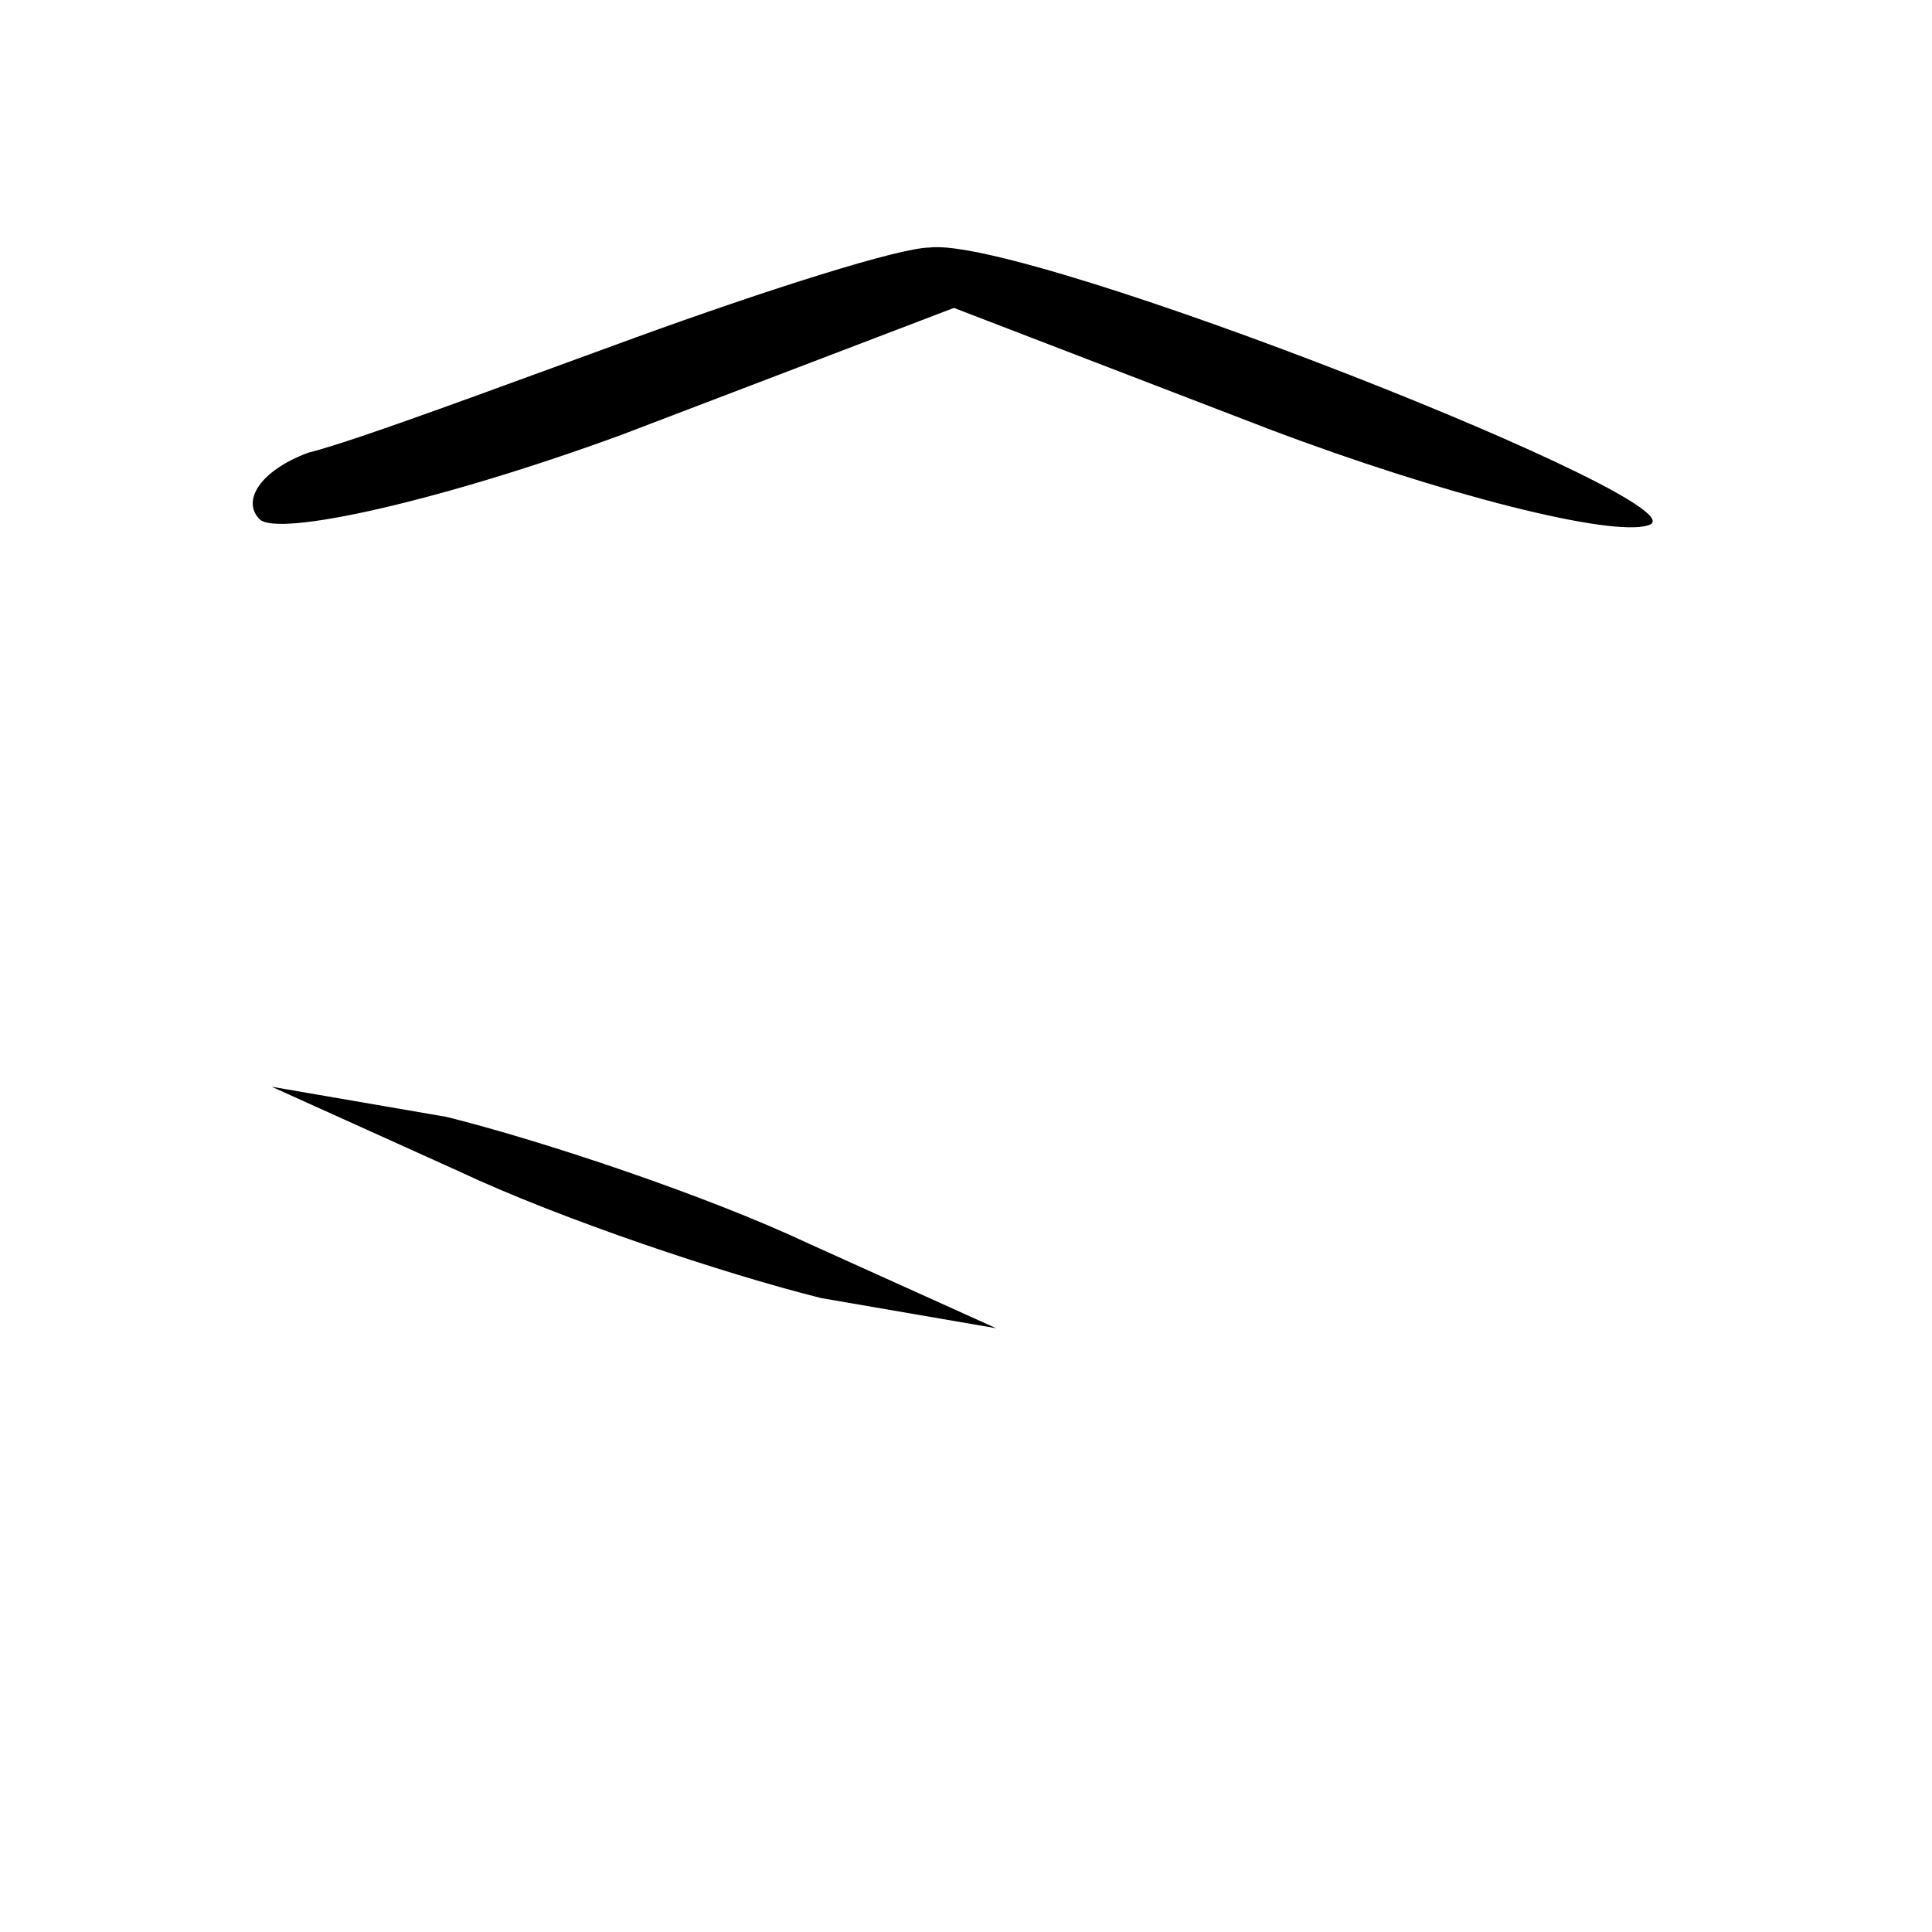 <?xml version="1.0" encoding="UTF-8" standalone="no"?> <svg xmlns="http://www.w3.org/2000/svg" version="1.0" width="32pt" height="32pt" viewBox="0 0 32 32" preserveAspectRatio="xMidYMid meet"><g transform="translate(0,32) scale(0.1,-0.1)" fill="#000000" stroke="none"><path d="M105 264 c-22 -8 -46 -17 -54 -19 -8 -3 -11 -8 -8 -11 3 -3 30 3 60 14 l55 21 52 -20 c29 -11 57 -18 63 -16 11 3 -103 48 -119 46 -5 0 -27 -7 -49 -15z"></path><path d="M76 126 c17 -8 44 -17 60 -21 l29 -5 -31 14 c-17 8 -44 17 -60 21 l-29 5 31 -14z"></path></g></svg> 